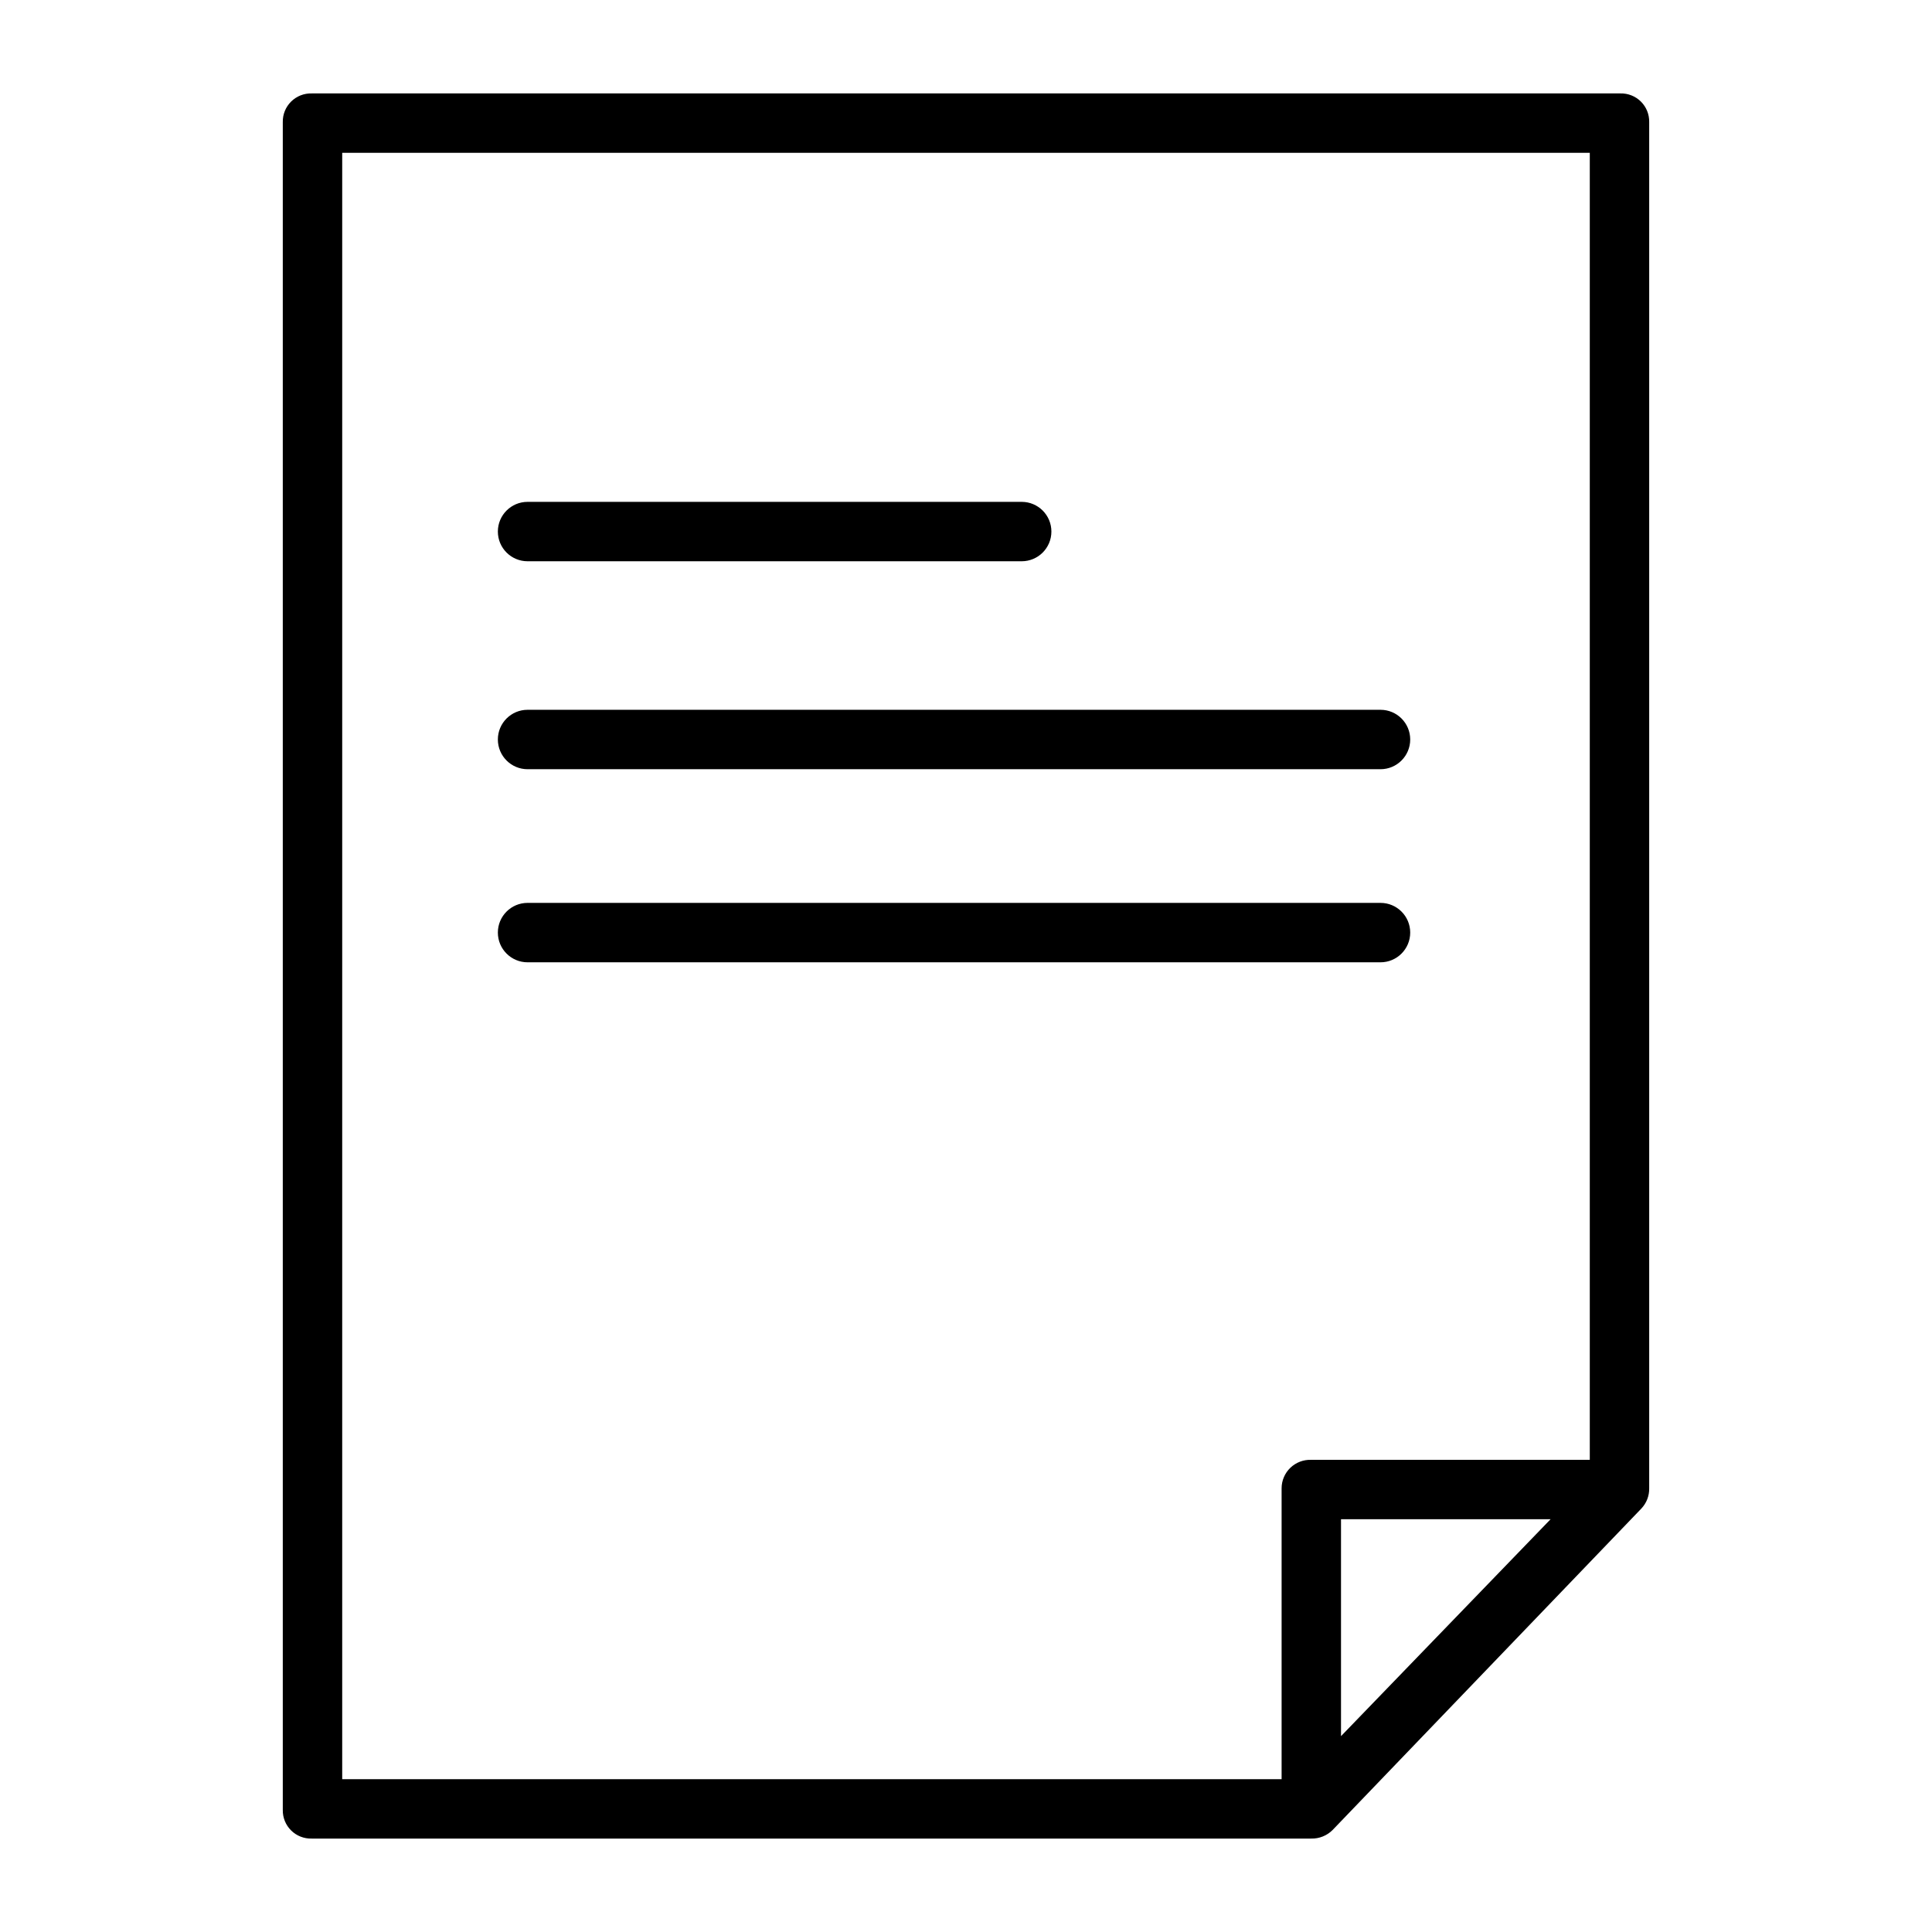 <?xml version="1.0" encoding="UTF-8"?>
<!-- The Best Svg Icon site in the world: iconSvg.co, Visit us! https://iconsvg.co -->
<svg fill="#000000" width="800px" height="800px" version="1.1" viewBox="144 144 512 512" xmlns="http://www.w3.org/2000/svg">
 <g>
  <path d="m573.41 168.76h-346.82c-2.031-0.055-4 0.727-5.445 2.16-1.445 1.434-2.242 3.394-2.203 5.43v447.3c-0.039 2.035 0.758 4 2.203 5.434 1.445 1.434 3.414 2.211 5.445 2.156h264.89c2.125 0.055 4.176-0.77 5.676-2.273l81.812-85.176c1.379-1.449 2.129-3.387 2.086-5.383v-362.06c0.039-2.035-0.754-4-2.203-5.434-1.445-1.434-3.414-2.211-5.449-2.156zm-338.72 15.742h330.62v346.37h-73.832c-2.047-0.074-4.039 0.684-5.519 2.106-1.477 1.418-2.316 3.379-2.32 5.43v77.09h-248.95zm320.23 362.11-55.539 57.484v-57.484z"/>
  <path d="m283.81 347.85h226.04c4.348 0 7.871-3.527 7.871-7.875s-3.523-7.871-7.871-7.871h-226.04c-4.348 0-7.871 3.523-7.871 7.871s3.523 7.875 7.871 7.875z"/>
  <path d="m283.81 292.74h130.95c4.348 0 7.871-3.523 7.871-7.871s-3.523-7.871-7.871-7.871h-130.95c-4.348 0-7.871 3.523-7.871 7.871s3.523 7.871 7.871 7.871z"/>
  <path d="m509.85 399.02c4.348 0 7.871-3.527 7.871-7.875s-3.523-7.871-7.871-7.871h-226.04c-4.348 0-7.871 3.523-7.871 7.871s3.523 7.875 7.871 7.875z"/>
 </g>
</svg>